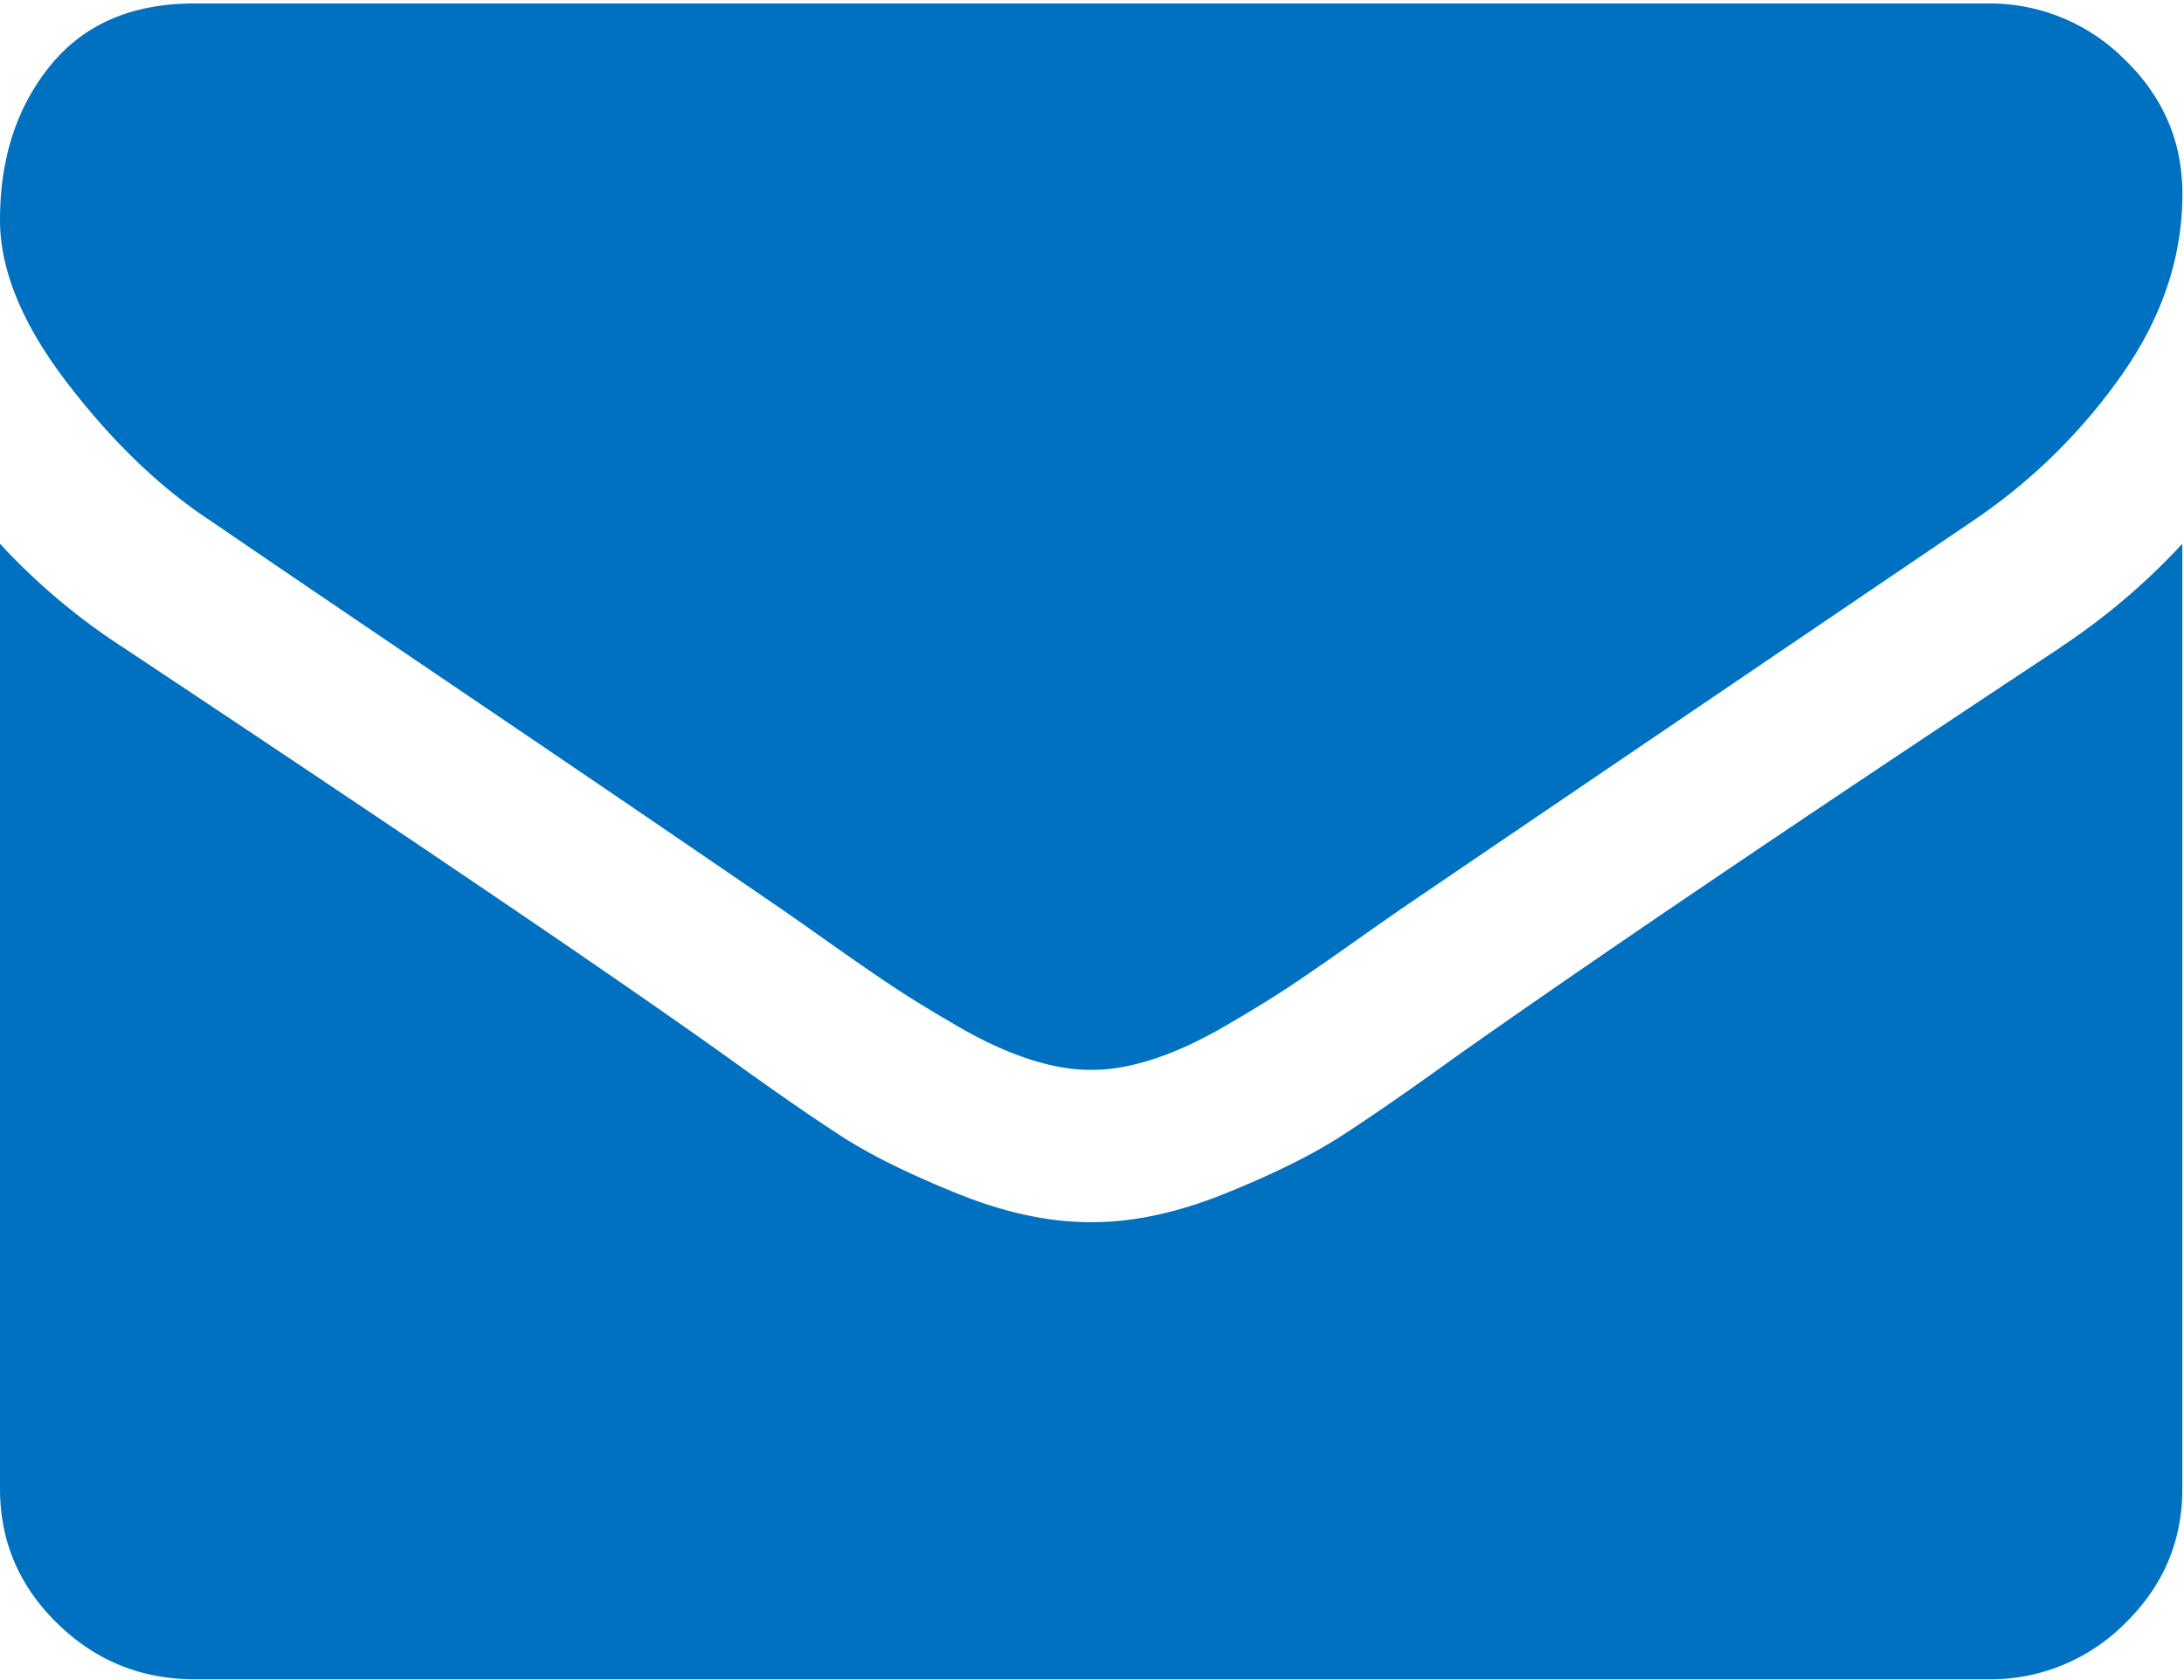 <svg xmlns="http://www.w3.org/2000/svg" width="26" height="20" viewBox="0 0 26 20">
    <g fill="#0071C1" fill-rule="nonzero">
        <path d="M2.494 6.19c.328.227 1.319.9 2.972 2.02a727.66 727.66 0 0 1 3.798 2.585c.097.066.302.21.616.432.315.222.576.402.783.539.208.136.46.29.754.46.295.17.573.297.834.382.261.085.503.128.725.128H13.005c.222 0 .464-.043.725-.128.261-.085.54-.212.834-.382.294-.17.546-.324.754-.46.207-.137.468-.317.783-.54.314-.221.52-.365.616-.431.889-.605 3.15-2.14 6.785-4.605a6.81 6.81 0 0 0 1.768-1.743c.474-.68.711-1.393.711-2.14 0-.623-.23-1.156-.689-1.6a2.267 2.267 0 0 0-1.63-.666H2.32C1.575.04 1.003.286.602.777.2 1.27 0 1.883 0 2.62c0 .595.266 1.24.797 1.934.532.695 1.097 1.24 1.697 1.637z"/>
        <path d="M24.531 7.706c-3.17 2.097-5.577 3.726-7.22 4.888-.55.397-.998.706-1.341.928-.343.222-.8.449-1.37.68-.57.232-1.102.347-1.595.347H12.976c-.493 0-1.025-.115-1.595-.347-.57-.231-1.027-.458-1.37-.68-.343-.222-.79-.531-1.34-.928-1.306-.935-3.708-2.564-7.207-4.888A7.633 7.633 0 0 1 0 6.473v11.25c0 .624.227 1.157.681 1.601.455.445 1 .667 1.639.667H23.66a2.26 2.26 0 0 0 1.639-.667c.454-.444.681-.977.681-1.6V6.473a7.944 7.944 0 0 1-1.45 1.232z"/>
    </g>
</svg>
